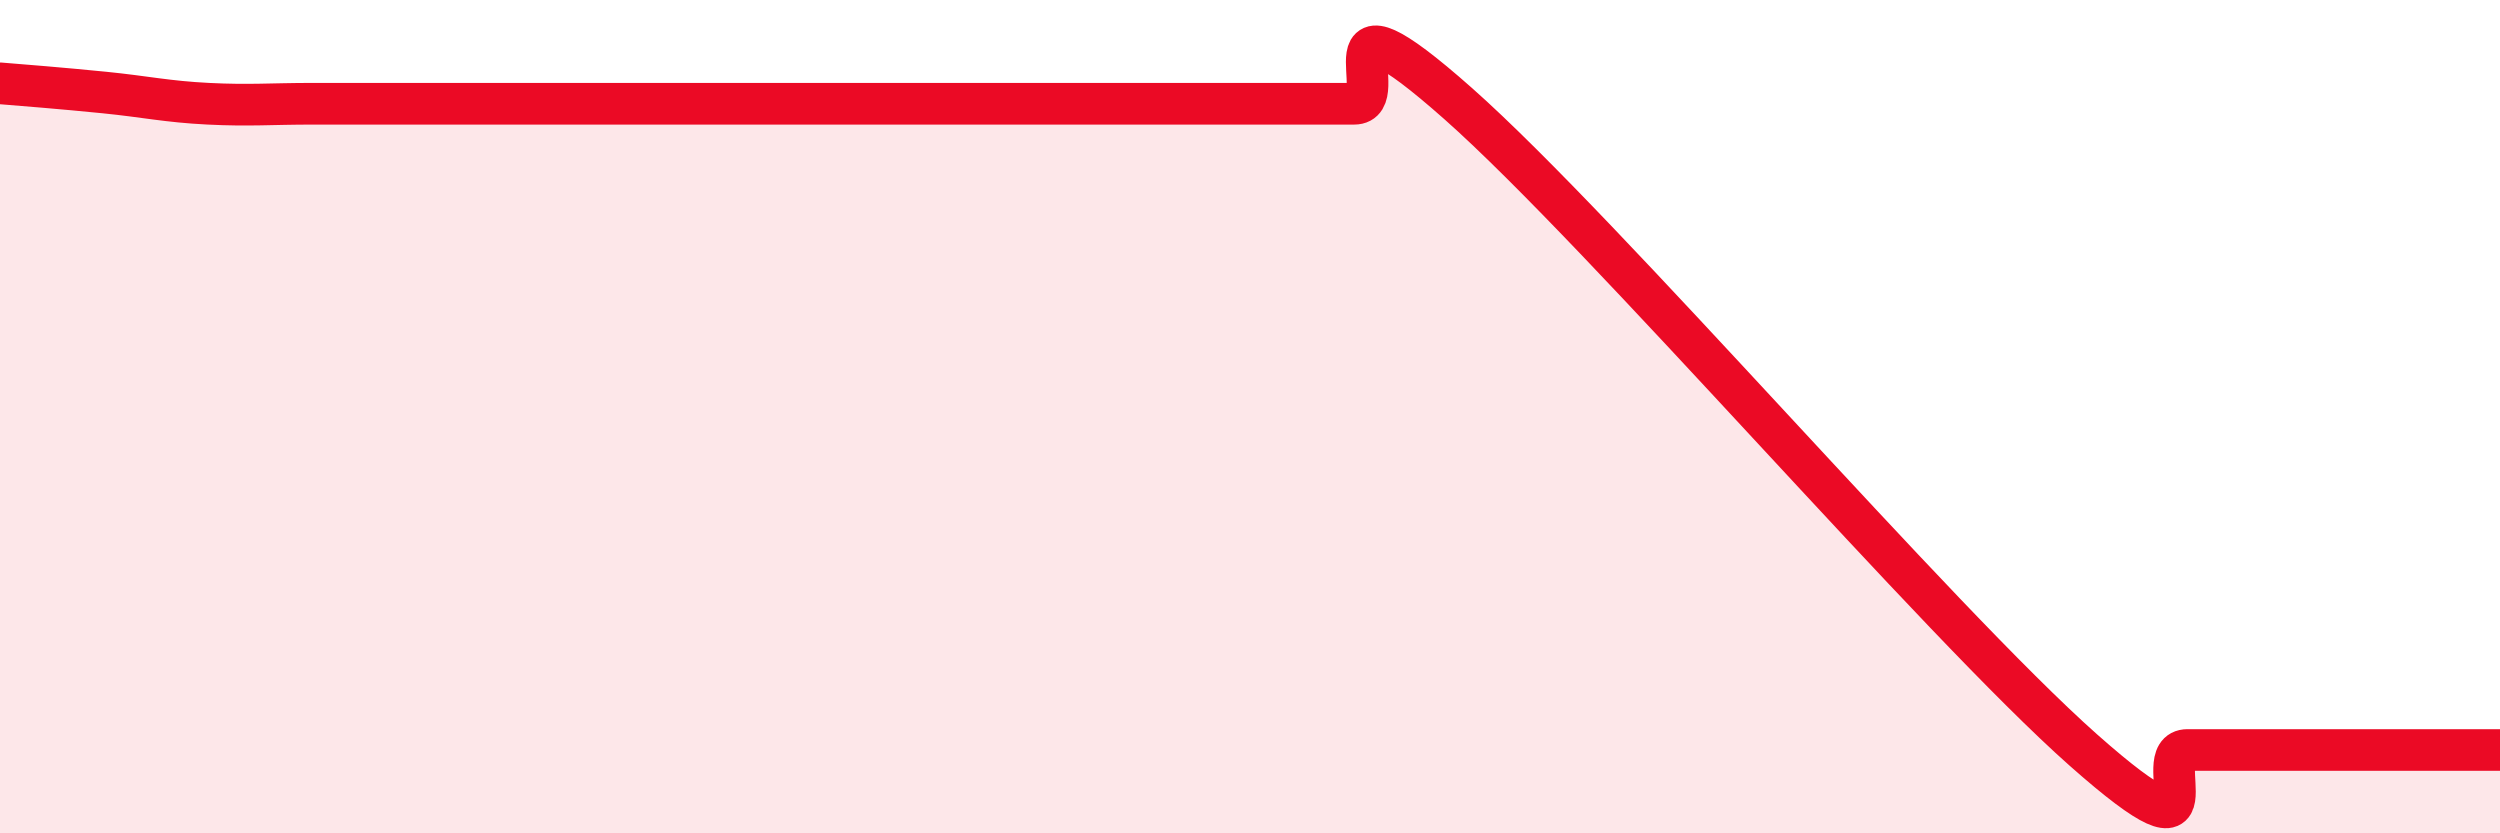 
    <svg width="60" height="20" viewBox="0 0 60 20" xmlns="http://www.w3.org/2000/svg">
      <path
        d="M 0,2 C 0.5,2.04 1.5,2.12 2.5,2.22 C 3.5,2.32 4,2.44 5,2.49 C 6,2.54 6.5,2.49 7.5,2.49 C 8.5,2.49 9,2.49 10,2.49 C 11,2.49 11.5,2.49 12.5,2.49 C 13.5,2.49 14,2.49 15,2.49 C 16,2.49 16.5,2.49 17.5,2.49 C 18.5,2.49 19,2.49 20,2.49 C 21,2.49 21.5,2.49 22.5,2.49 C 23.5,2.49 24,2.49 25,2.49 C 26,2.49 26.5,2.49 27.5,2.49 C 28.5,2.49 29,2.49 30,2.49 C 31,2.49 31.5,2.49 32.5,2.49 C 33.5,2.49 31.5,-0.61 35,2.49 C 38.5,5.59 46.5,14.9 50,18 C 53.5,21.1 51.5,18 52.5,18 C 53.5,18 53.5,18 55,18 C 56.5,18 59,18 60,18L60 20L0 20Z"
        fill="#EB0A25"
        opacity="0.1"
        stroke-linecap="round"
        stroke-linejoin="round"
      />
      <path
        d="M 0,2 C 0.5,2.04 1.5,2.12 2.5,2.22 C 3.5,2.32 4,2.44 5,2.49 C 6,2.54 6.5,2.49 7.5,2.49 C 8.5,2.49 9,2.49 10,2.49 C 11,2.49 11.5,2.49 12.5,2.49 C 13.5,2.49 14,2.49 15,2.49 C 16,2.49 16.5,2.49 17.5,2.49 C 18.5,2.49 19,2.49 20,2.49 C 21,2.49 21.5,2.49 22.5,2.49 C 23.5,2.49 24,2.49 25,2.49 C 26,2.49 26.5,2.49 27.5,2.49 C 28.5,2.49 29,2.49 30,2.49 C 31,2.49 31.5,2.49 32.5,2.49 C 33.5,2.49 31.5,-0.61 35,2.49 C 38.5,5.59 46.5,14.9 50,18 C 53.5,21.1 51.5,18 52.5,18 C 53.5,18 53.5,18 55,18 C 56.5,18 59,18 60,18"
        stroke="#EB0A25"
        stroke-width="1"
        fill="none"
        stroke-linecap="round"
        stroke-linejoin="round"
      />
    </svg>
  